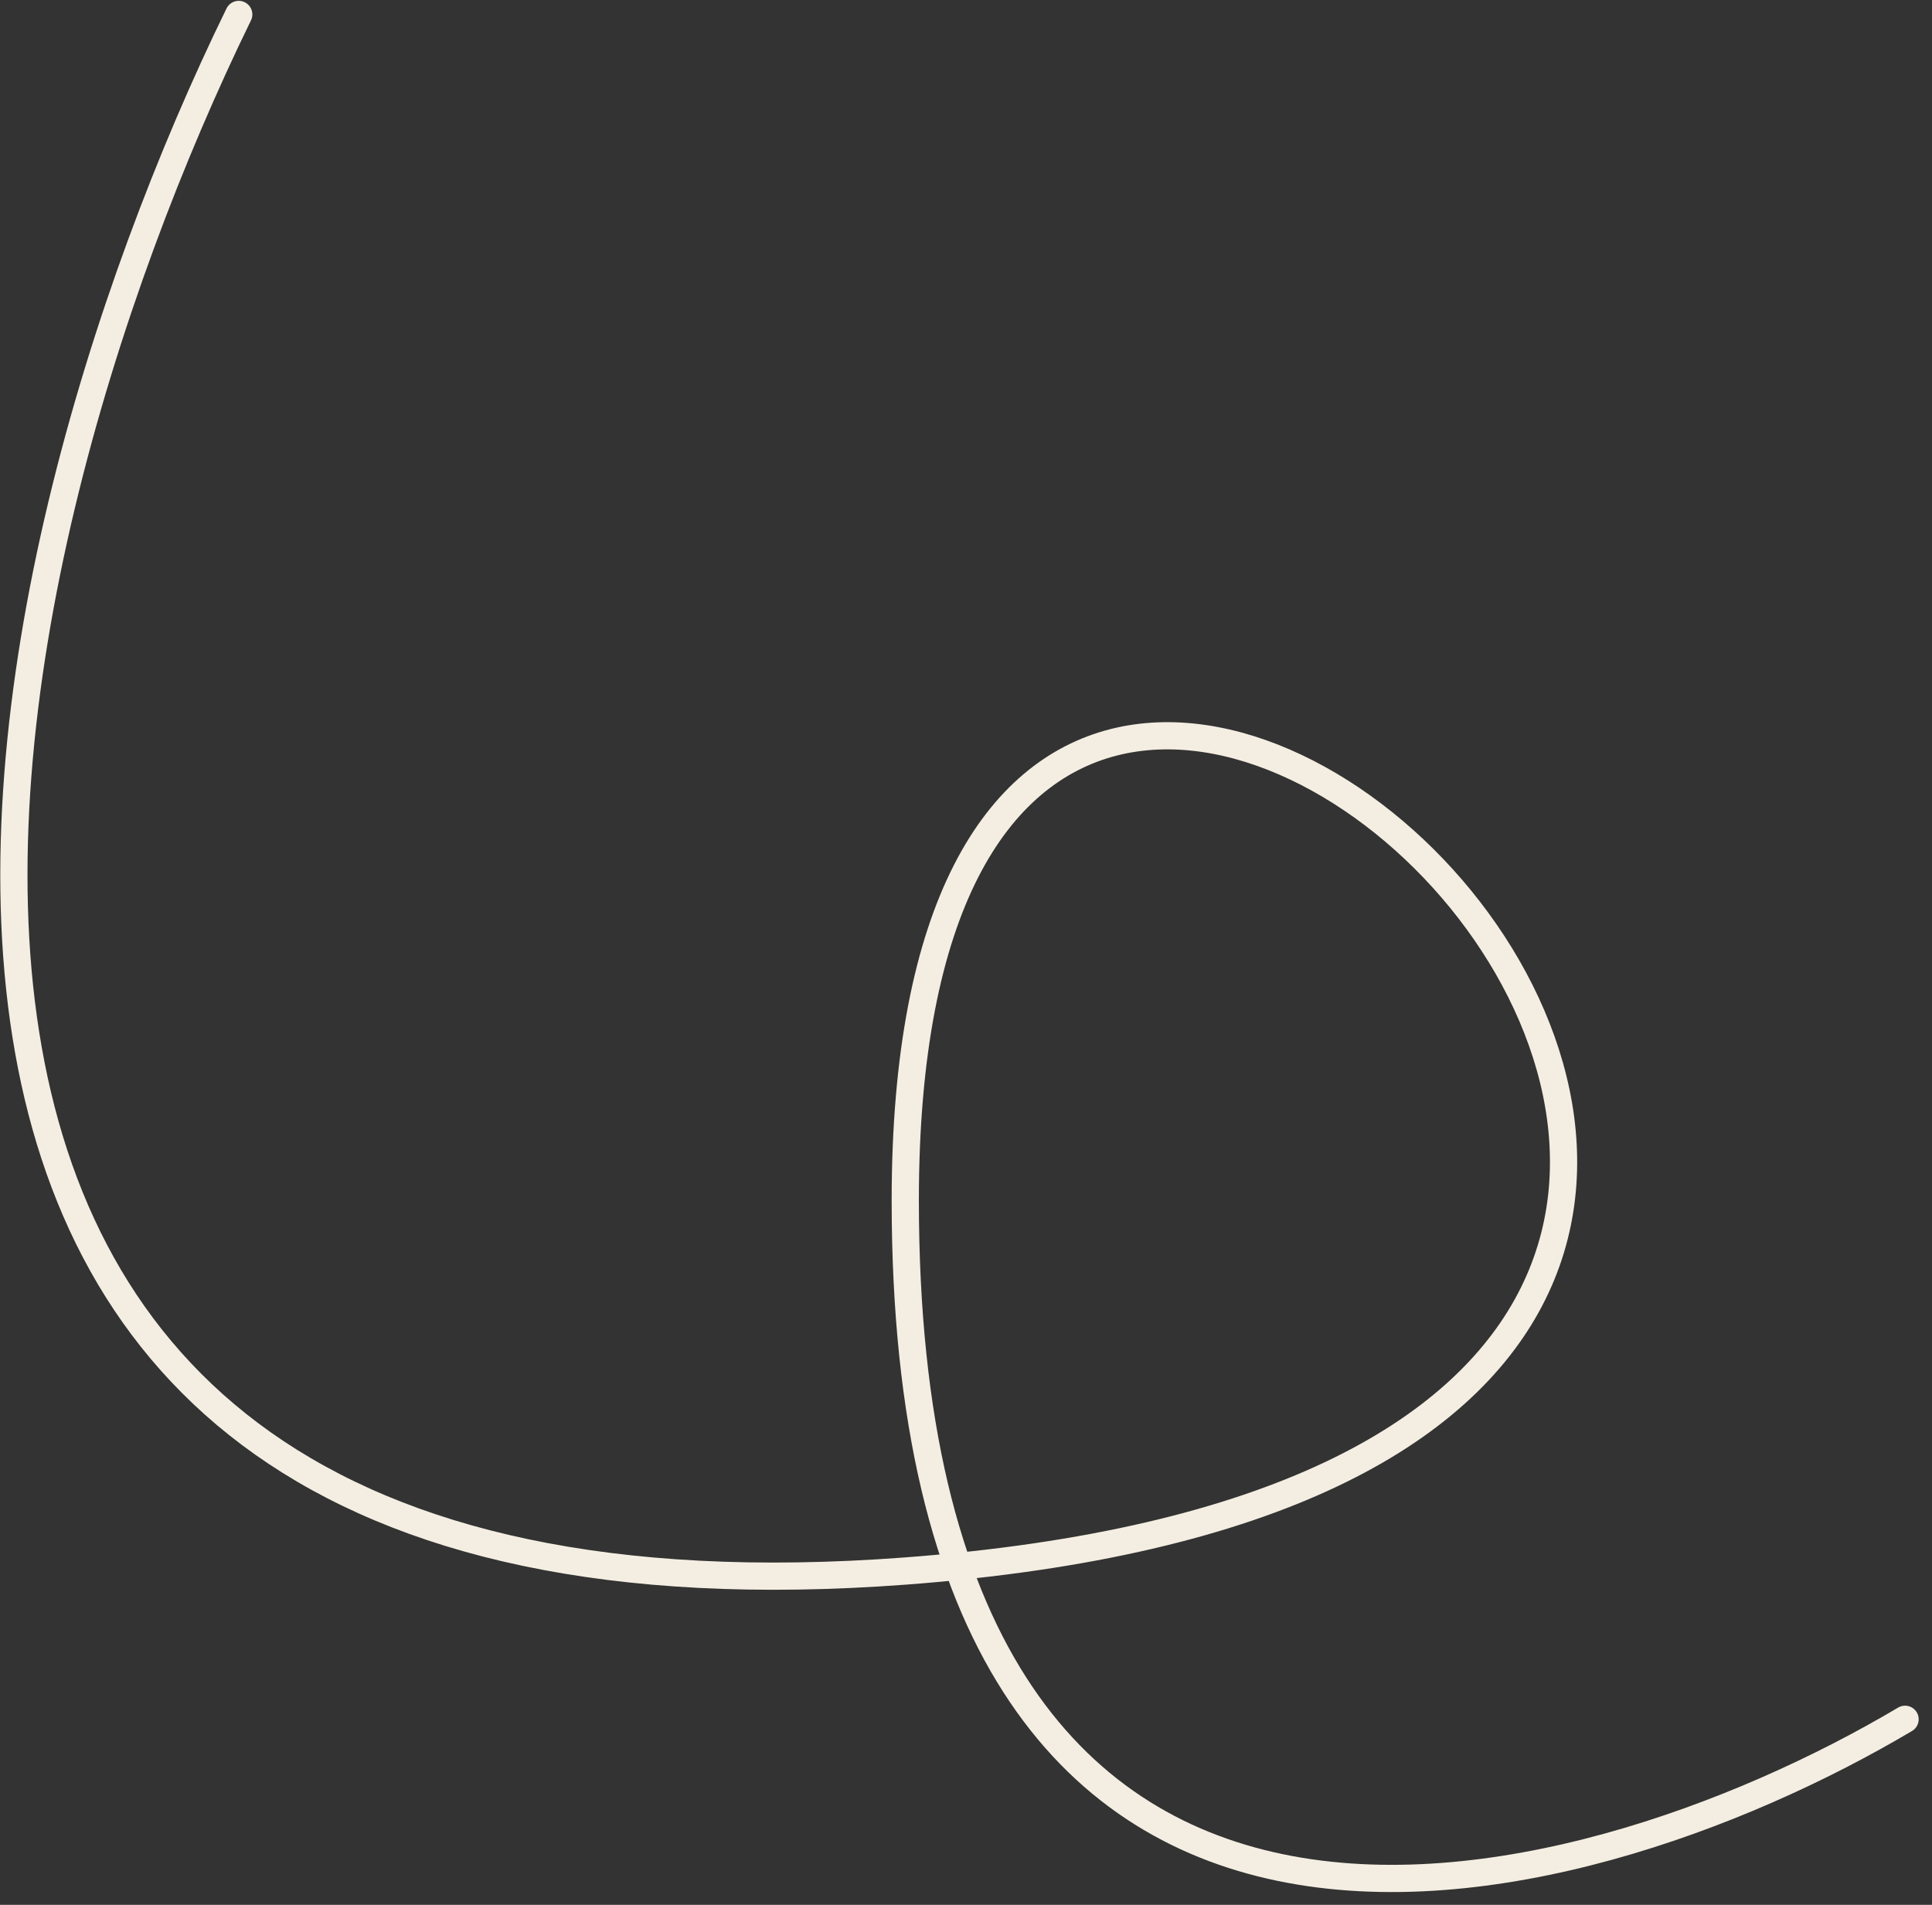 <?xml version="1.0" encoding="UTF-8"?> <svg xmlns="http://www.w3.org/2000/svg" width="142" height="140" viewBox="0 0 142 140" fill="none"><rect x="0" y="0" width="142" height="140" fill="#333333" stroke="none"/> <path d="M17.547 1.061C-2.412 41.92 -20.556 122.004 66.536 115.467C175.402 107.295 66.536 1.061 66.536 88.227C66.536 153.602 115.526 140.891 140.021 126.363" stroke="#F4EEE2" stroke-width="2" stroke-linecap="round"></path> </svg> 